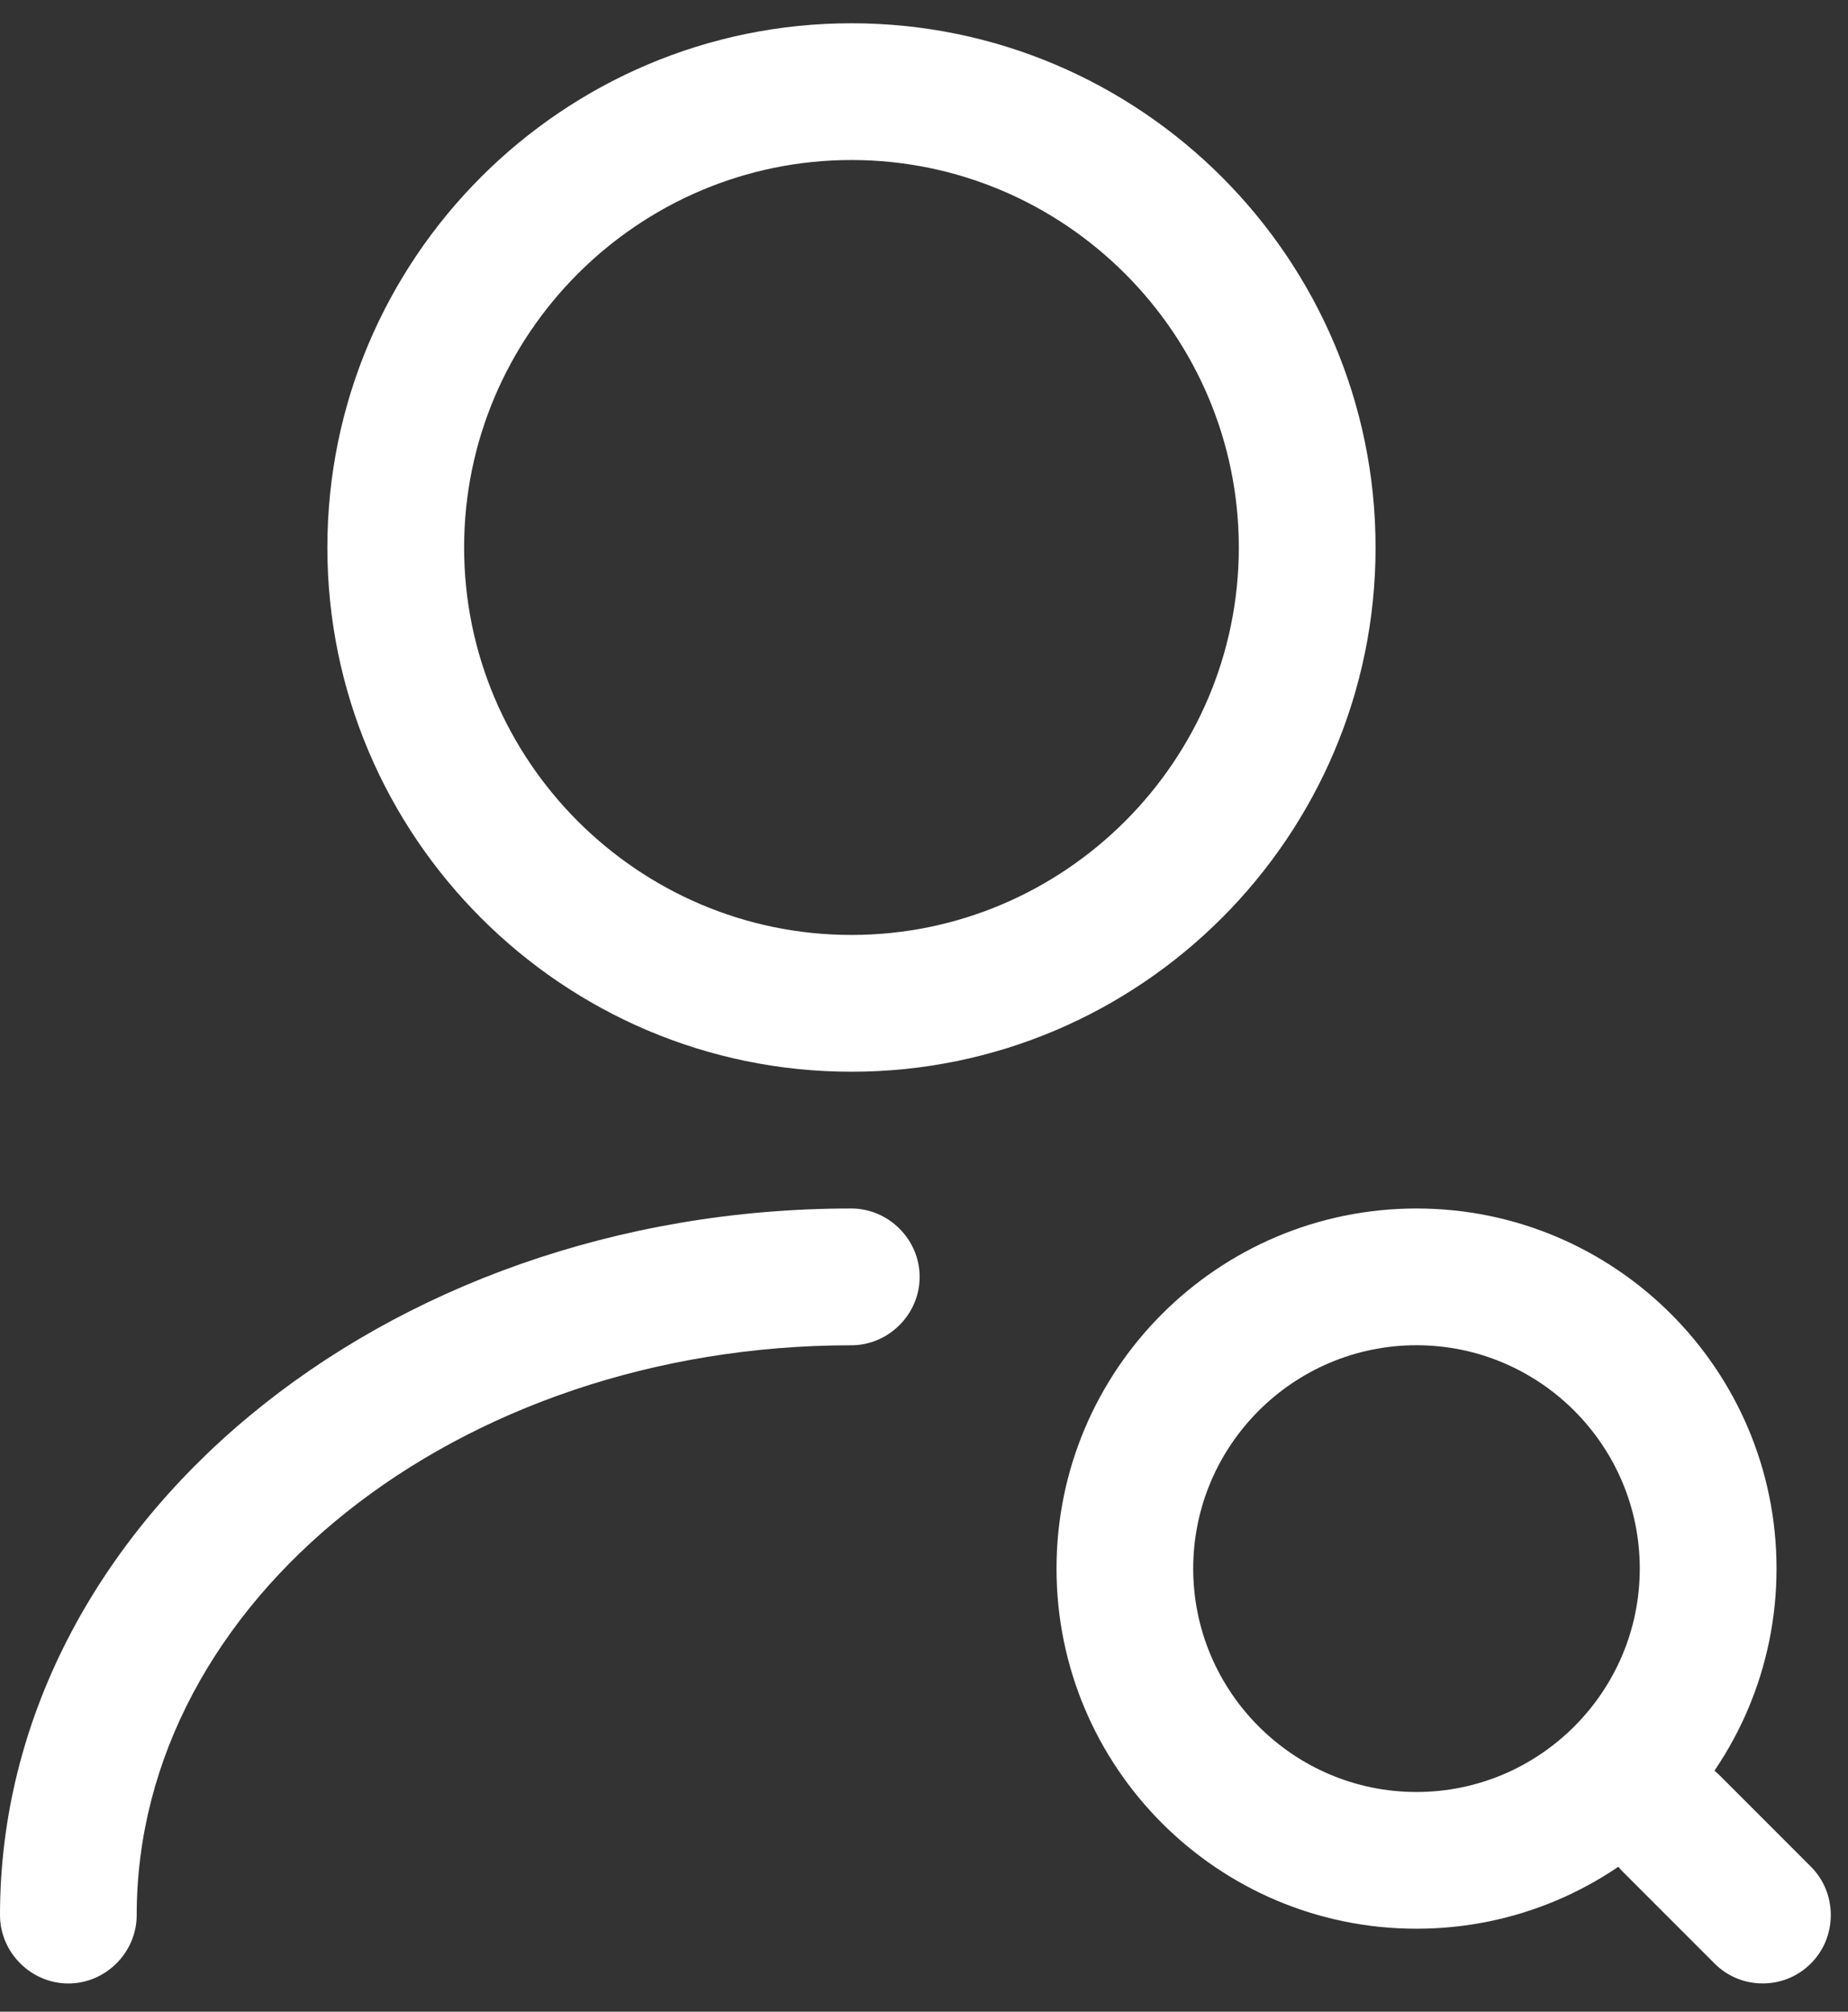 <svg xmlns="http://www.w3.org/2000/svg" width="34" height="37" viewBox="0 0 34 37" fill="none"><rect x="0" y="0" width="34" height="37" fill="#333333" stroke="none"/><path d="M15.665 19.712C10.35 19.712 6.023 15.385 6.023 10.07C6.023 4.754 10.35 0.428 15.665 0.428C20.981 0.428 25.308 4.754 25.308 10.07C25.308 15.385 20.981 19.712 15.665 19.712ZM15.665 2.943C11.742 2.943 8.539 6.146 8.539 10.07C8.539 13.994 11.742 17.196 15.665 17.196C19.589 17.196 22.792 13.994 22.792 10.07C22.792 6.146 19.589 2.943 15.665 2.943Z" fill="white"></path><path d="M1.258 36.481C0.57 36.481 0 35.911 0 35.223C0 28.063 7.026 22.227 15.662 22.227C16.35 22.227 16.92 22.798 16.92 23.485C16.92 24.173 16.35 24.743 15.662 24.743C8.418 24.743 2.515 29.438 2.515 35.223C2.515 35.911 1.945 36.481 1.258 36.481Z" fill="white"></path><path d="M26.061 35.474C22.406 35.474 19.438 32.506 19.438 28.85C19.438 25.195 22.406 22.227 26.061 22.227C29.717 22.227 32.685 25.195 32.685 28.85C32.685 32.506 29.717 35.474 26.061 35.474ZM26.061 24.742C23.797 24.742 21.953 26.586 21.953 28.85C21.953 31.114 23.797 32.959 26.061 32.959C28.325 32.959 30.169 31.114 30.169 28.85C30.169 26.586 28.325 24.742 26.061 24.742Z" fill="white"></path><path d="M32.43 36.48C32.112 36.48 31.793 36.363 31.542 36.111L29.865 34.434C29.378 33.948 29.378 33.143 29.865 32.657C30.351 32.17 31.156 32.17 31.642 32.657L33.319 34.334C33.805 34.82 33.805 35.625 33.319 36.111C33.068 36.363 32.749 36.48 32.43 36.48Z" fill="white"></path></svg>